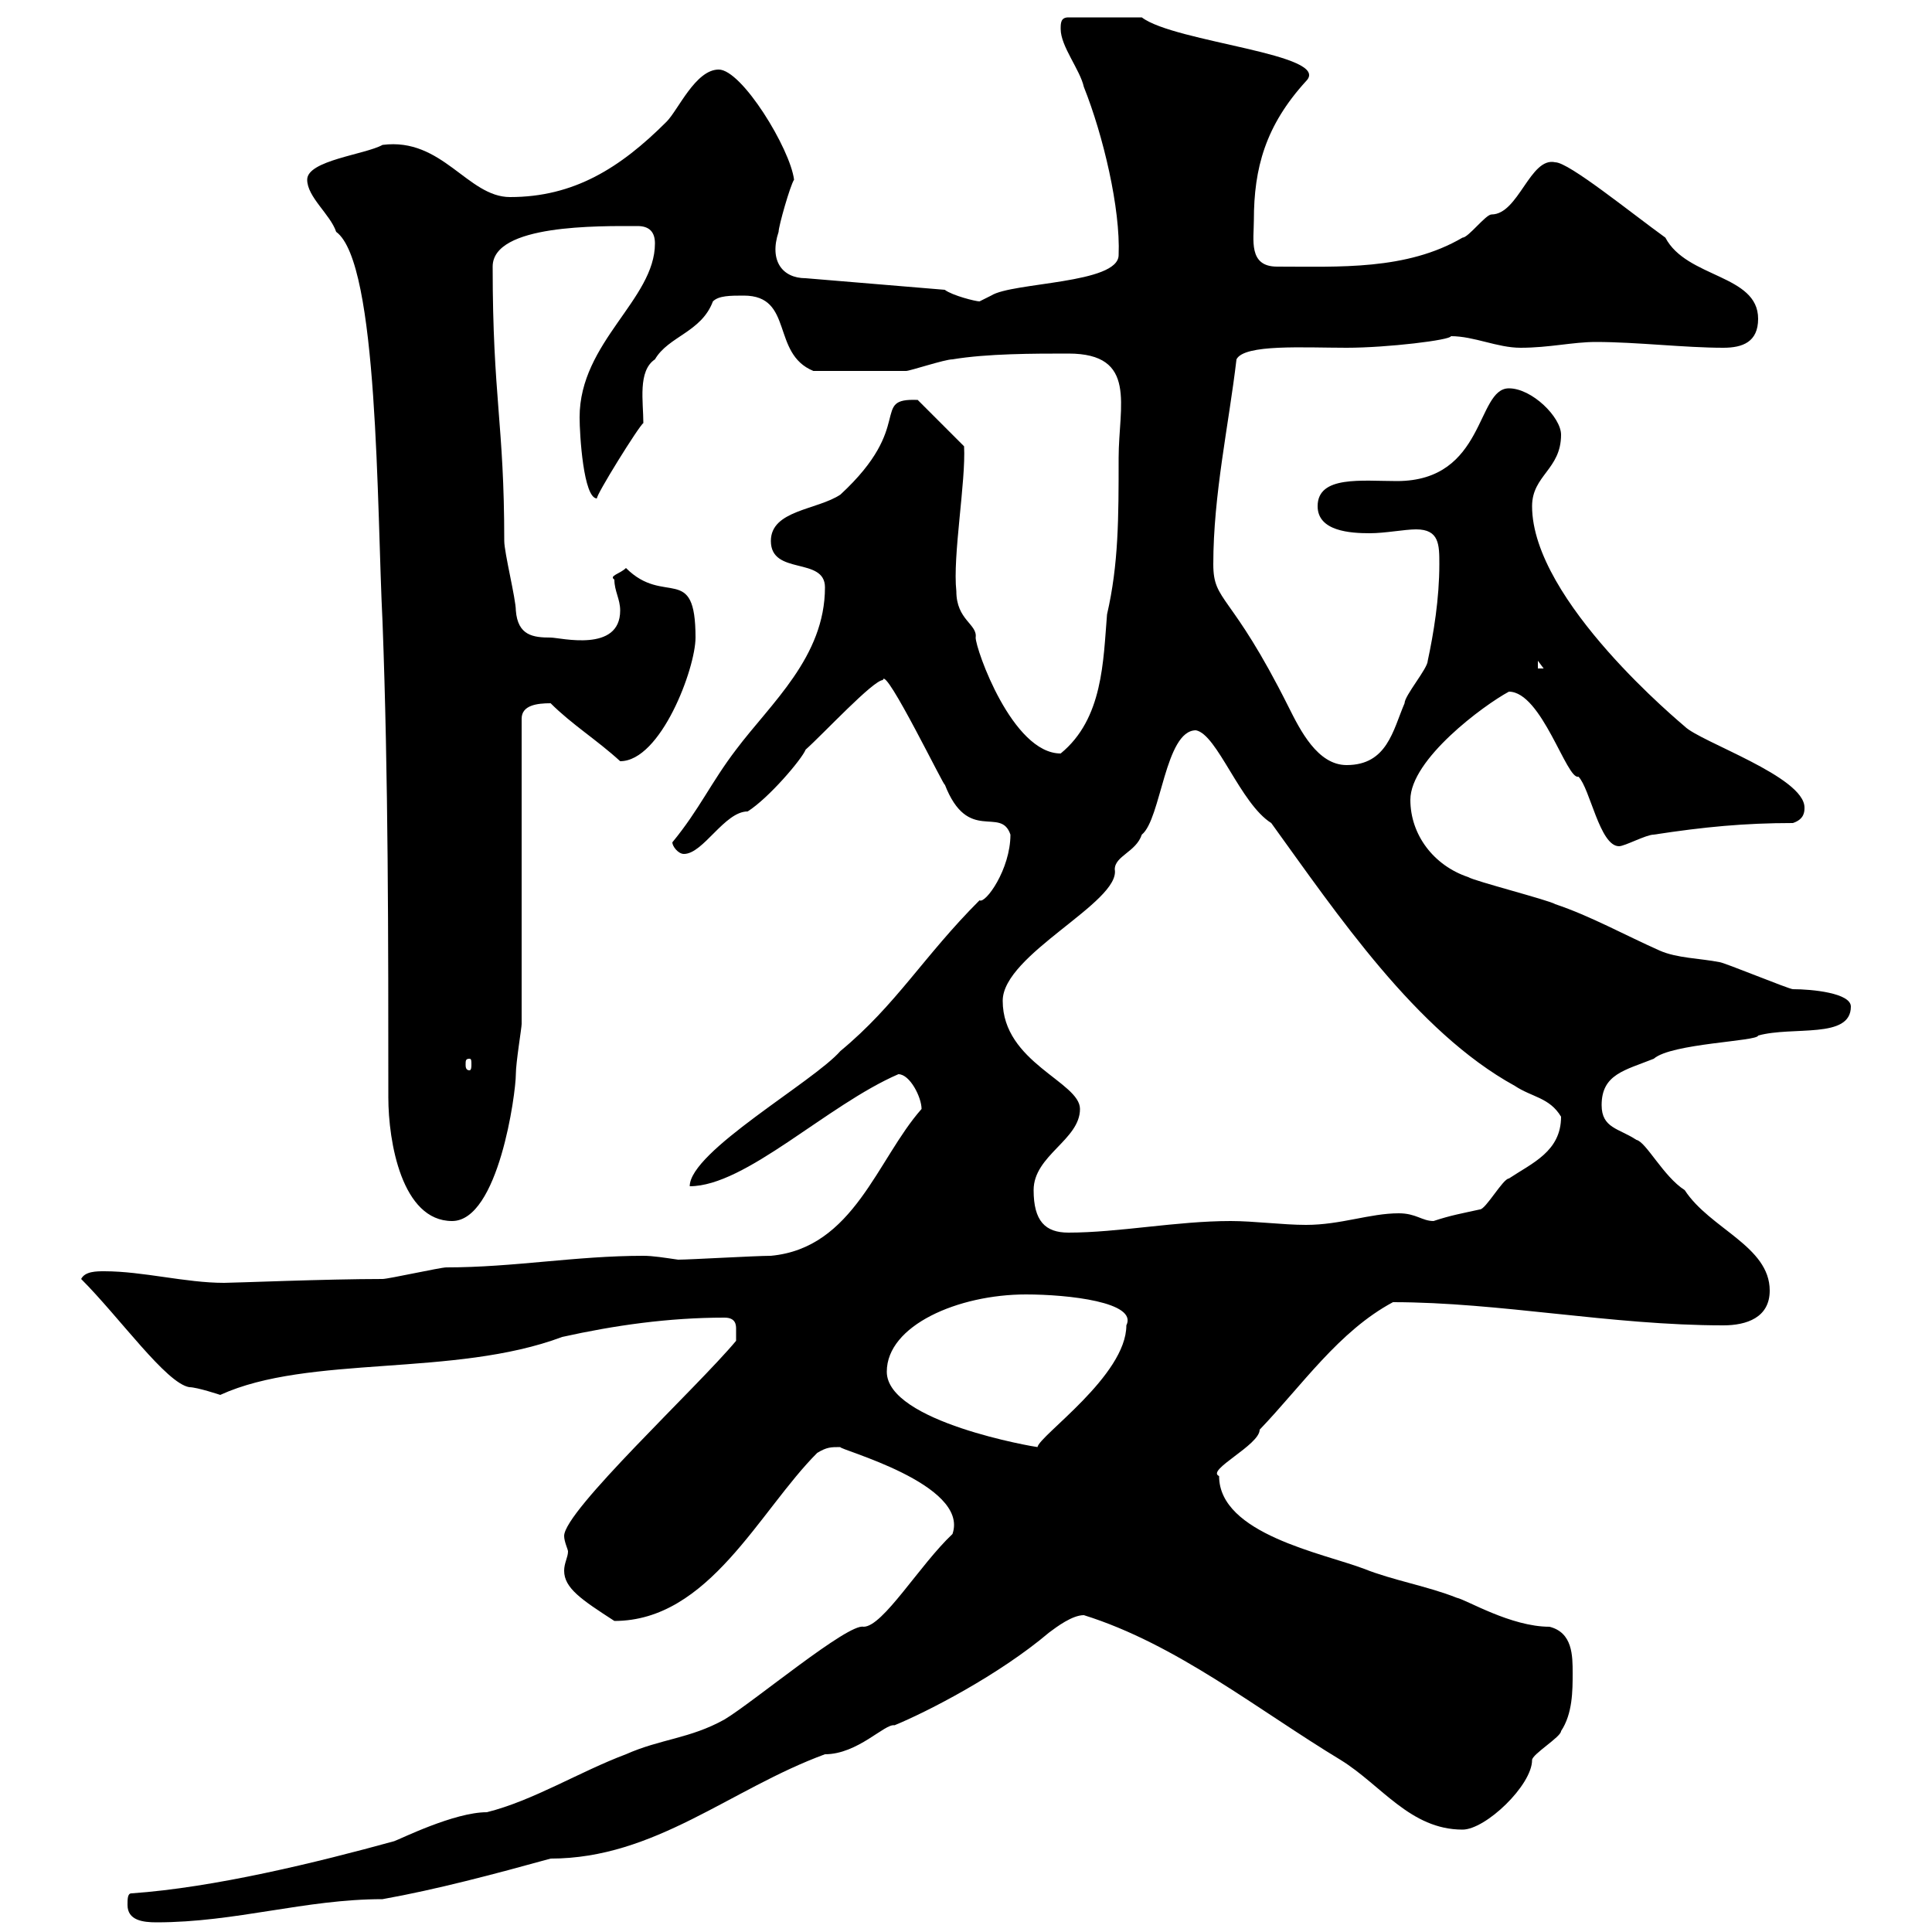 <svg xmlns="http://www.w3.org/2000/svg" xmlns:xlink="http://www.w3.org/1999/xlink" width="300" height="300"><path d="M19.80 295.80C19.80 298.20 22.20 298.50 24.30 298.50C36.60 298.50 47.40 294.90 59.40 294.90C67.80 293.40 76.80 291 85.50 288.60C101.70 288.60 113.40 277.80 128.10 272.40C133.20 272.40 137.40 267.60 138.90 267.90C144 265.80 155.10 260.10 162.90 253.50C164.10 252.60 166.50 250.80 168.30 250.80C182.70 255.30 195.30 265.50 208.20 273.30C214.50 277.20 219 284.10 227.10 284.10C230.70 284.10 237.90 277.20 237.90 273.30C237.90 272.40 242.40 269.70 242.40 268.80C244.20 266.10 244.20 262.50 244.20 259.80C244.20 257.10 244.20 253.50 240.60 252.60C234.60 252.60 227.70 248.40 226.20 248.10C221.70 246.30 216.30 245.40 211.80 243.60C205.50 241.20 189.30 238.20 189.30 229.20C187.20 228.30 195.60 224.40 195.60 222C202.20 215.10 207.90 206.70 216.30 202.20C232.80 202.20 250.20 205.80 267.60 205.80C271.20 205.80 274.80 204.60 274.80 200.40C274.80 193.50 265.50 190.80 261.60 184.80C258.30 182.70 255.60 177.30 254.10 177C251.40 175.20 248.70 175.20 248.70 171.60C248.70 166.80 252.30 166.20 256.80 164.40C259.50 162 273 161.70 273 160.80C278.40 159.30 287.40 161.40 287.40 156.30C287.40 154.20 281.40 153.60 278.40 153.60C277.80 153.60 267.60 149.40 267 149.40C264 148.80 260.40 148.80 257.70 147.60C252.30 145.20 246.90 142.20 241.50 140.40C240.60 139.80 228.90 136.80 228 136.20C222.60 134.40 219 129.60 219 124.20C219 117.90 230.40 109.50 234.30 107.40C239.40 107.40 243.30 121.20 245.10 120.60C246.90 122.40 248.40 131.40 251.40 131.40C252.30 131.40 255.60 129.60 256.80 129.60C264.60 128.40 270.90 127.80 278.40 127.80C280.20 127.20 280.20 126 280.20 125.40C280.20 120.60 264 115.20 261.60 112.80C261.30 112.50 237.90 93.30 237.90 78.60C237.90 73.80 242.40 72.90 242.40 67.50C242.40 64.80 237.90 60.30 234.30 60.30C229.20 60.30 230.70 74.70 216.90 74.70C211.50 74.70 204.60 73.80 204.60 78.60C204.60 82.50 209.70 82.80 212.70 82.80C215.10 82.80 218.10 82.20 219.90 82.20C223.50 82.20 223.50 84.60 223.50 87.60C223.50 93 222.60 98.40 221.70 102.60C221.70 103.80 218.10 108 218.10 109.20C216.30 113.40 215.40 118.80 209.10 118.80C204.60 118.80 201.90 113.40 200.10 109.80C191.10 91.80 188.40 93.60 188.40 87.60C188.40 76.80 190.80 66 192 55.80C193.20 53.40 202.50 54 209.10 54C215.40 54 225.30 52.80 225.30 52.20C228.90 52.20 232.50 54 236.10 54C240.60 54 244.20 53.10 247.80 53.10C254.10 53.10 261.60 54 267.60 54C270.60 54 273 53.10 273 49.50C273 42.60 261.90 43.20 258.60 36.90C253.20 33 243.60 25.20 241.50 25.20C237.60 24.30 235.80 33.30 231.60 33.30C230.70 33.30 228 36.90 227.10 36.90C218.40 42 207.90 41.40 198.30 41.40C193.80 41.40 194.70 37.20 194.70 34.20C194.70 26.10 196.50 19.50 202.80 12.60C207 8.40 182.40 6.60 177.30 2.70L165.90 2.70C164.70 2.70 164.70 3.60 164.70 4.50C164.70 7.20 167.70 10.80 168.30 13.50C171.30 21 174 32.40 173.70 39.60C173.70 44.10 157.20 43.80 153.90 45.90C153.90 45.90 152.10 46.80 152.10 46.80C151.50 46.80 147.90 45.90 146.70 45L125.10 43.20C121.50 43.20 119.40 40.50 120.90 36C120.90 35.10 122.70 28.80 123.30 27.90C122.70 23.10 115.20 10.80 111.60 10.80C108 10.80 105.30 17.10 103.50 18.90C96.30 26.10 89.10 30.60 79.20 30.60C72.60 30.60 68.70 21.30 59.40 22.50C56.70 24 47.70 24.90 47.70 27.90C47.70 30.60 51.30 33.30 52.20 36C58.80 40.80 58.50 78.90 59.40 96.60C60.30 120.60 60.30 145.80 60.30 170.40C60.30 177.30 62.40 189.60 70.20 189.60C77.40 189.60 80.10 169.80 80.10 166.80C80.10 165 81 159.60 81 159L81 111.60C81 109.50 83.40 109.20 85.50 109.20C88.80 112.50 92.70 114.90 96.30 118.20C102.60 118.20 108 103.80 108 99C108 87.30 103.20 94.20 97.20 88.20C96.30 89.10 94.50 89.40 95.40 90C95.40 91.80 96.30 93 96.30 94.80C96.30 101.40 87 99 85.50 99C82.80 99 80.40 98.70 80.10 94.80C80.10 93 78.30 85.80 78.30 84C78.30 65.70 76.50 61.80 76.50 41.40C76.50 34.80 93 35.10 99 35.10C100.80 35.10 101.70 36 101.70 37.80C101.70 46.50 90 53.10 90 64.80C90 67.50 90.60 77.40 92.70 77.40C92.40 77.10 99.30 66 99.90 65.70C99.90 62.40 99 57.60 101.70 55.80C103.80 52.20 108.90 51.60 110.70 46.80C111.60 45.90 113.40 45.90 115.50 45.90C123.30 45.90 119.70 54.90 126.30 57.60C130.80 57.60 138 57.60 140.70 57.60C141.30 57.60 146.70 55.80 147.90 55.80C153.30 54.90 160.50 54.90 165.90 54.90C176.70 54.90 173.70 63 173.70 71.10C173.70 80.40 173.70 87.60 171.90 95.40C171.30 102.60 171.30 111.60 164.70 117C157.20 117 151.50 100.80 151.50 99C151.80 96.90 148.50 96.30 148.50 91.80C147.90 86.40 150 74.70 149.70 69.30L142.50 62.10C135 61.80 142.20 66 130.50 76.80C126.90 79.20 119.70 79.20 119.70 84C119.70 89.40 128.10 86.40 128.10 91.20C128.10 102 119.70 109.20 114.30 116.40C110.40 121.50 108.60 125.70 104.40 130.80C104.40 131.40 105.30 132.60 106.20 132.60C109.20 132.60 112.50 126 116.10 126C119.40 123.90 124.50 117.90 125.10 116.40C127.80 114 135.60 105.60 137.10 105.60C137.40 103.20 147 123 146.70 121.80C150.30 131.10 155.40 125.10 156.90 129.60C156.90 135 153 140.40 152.10 139.80C143.40 148.50 139.20 156 130.50 163.20C126.30 168 107.10 178.80 107.10 184.20C115.80 184.20 128.40 171.60 139.50 166.80C141.30 166.80 143.10 170.40 143.10 172.20C136.20 180 132.60 193.80 119.70 195C117.30 195 107.10 195.60 105.30 195.60C103.20 195.30 101.40 195 99.90 195C89.40 195 79.80 196.80 69.30 196.80C68.40 196.80 60.30 198.60 59.40 198.60C50.70 198.60 36.30 199.20 34.80 199.20C28.80 199.20 22.20 197.40 16.20 197.40C15 197.40 13.20 197.40 12.60 198.60C18.60 204.60 25.80 214.80 29.40 215.40C30.60 215.40 34.20 216.60 34.20 216.60C48 210.30 70.50 213.90 87.30 207.60C95.40 205.80 103.80 204.60 112.50 204.60C114.30 204.60 114.30 205.80 114.30 206.40C114.30 207.60 114.30 208.20 114.30 208.20C108.30 215.40 87.60 234.60 87.60 238.50C87.60 239.40 88.20 240.60 88.20 240.90C88.20 241.80 87.60 242.70 87.60 243.90C87.60 246.60 90.30 248.40 95.40 251.70C110.10 251.70 117.90 234.60 126.90 225.60C128.40 224.70 129 224.70 130.50 224.70C129.90 225 150.60 230.40 147.90 238.20C142.80 243 137.10 252.60 134.10 252.60C131.70 252 117 264.30 112.50 267C107.10 270 102.60 270 97.20 272.40C90 275.10 82.80 279.60 75.60 281.40C70.50 281.40 62.10 285.60 61.20 285.90C49.20 289.20 33.30 293.10 20.40 294C19.80 294 19.80 294.90 19.80 295.80ZM137.70 213C137.70 205.80 148.80 201 159.30 201C165.90 201 176.70 202.20 174.90 205.80C174.90 213.60 161.40 222.90 161.10 224.70C160.80 224.70 137.70 220.80 137.70 213ZM160.50 184.80C160.50 179.40 167.70 177 167.70 172.20C167.70 168 155.70 165 155.70 155.40C155.70 148.20 174 140.10 173.10 135C173.10 132.90 176.40 132.30 177.30 129.60C180.30 127.20 180.90 113.40 185.70 113.40C189 114 192.60 124.80 197.40 127.80C207.60 141.90 219.90 160.20 235.20 168.60C237.90 170.40 240.60 170.40 242.40 173.40C242.40 178.80 237.90 180.60 234.30 183C233.40 183 230.70 187.80 229.80 187.80C227.10 188.40 225.30 188.70 222.60 189.60C220.80 189.60 219.90 188.40 217.20 188.40C212.70 188.40 208.20 190.20 202.80 190.20C199.20 190.20 194.70 189.60 191.10 189.60C182.70 189.60 173.70 191.40 165.90 191.40C162.30 191.40 160.50 189.60 160.50 184.80ZM72.90 164.40C73.20 164.40 73.20 164.70 73.20 165.30C73.20 165.60 73.20 166.20 72.90 166.20C72.30 166.20 72.30 165.60 72.30 165.30C72.30 164.70 72.30 164.40 72.90 164.40ZM238.80 102.60L239.70 103.80L238.80 103.80Z"/></svg>